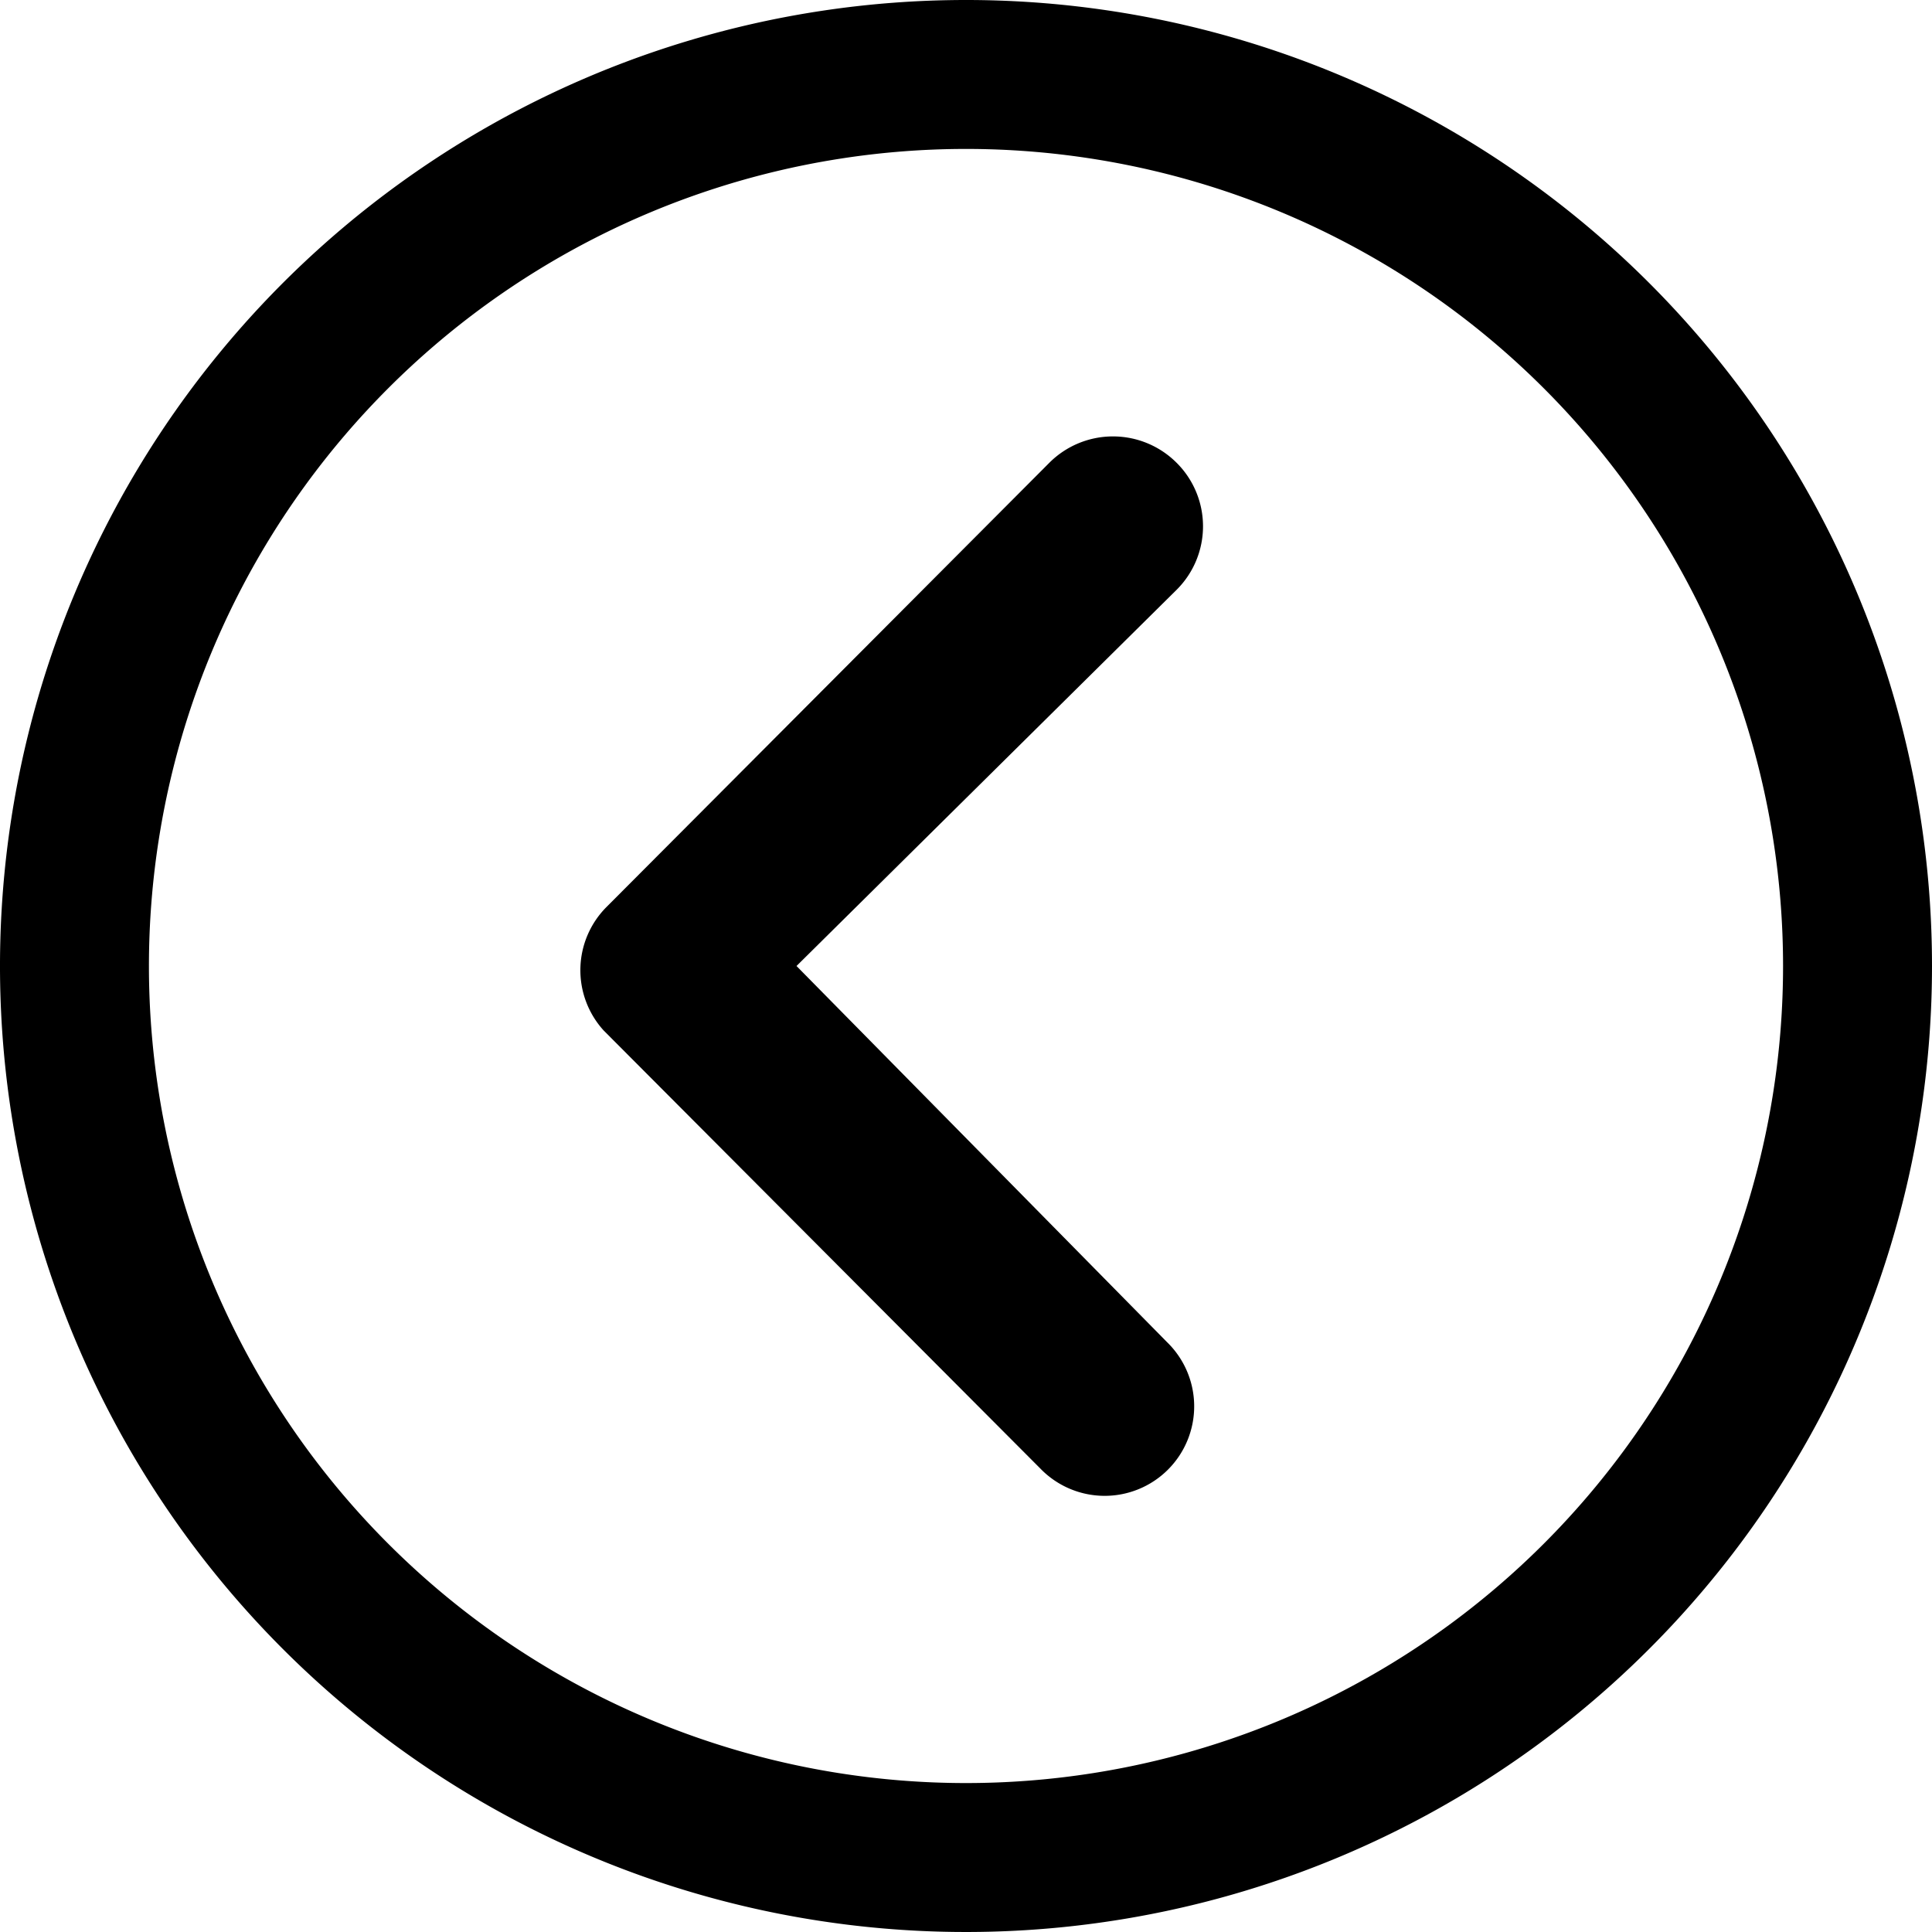 <svg xmlns="http://www.w3.org/2000/svg" width="29.25" height="29.25" viewBox="0 0 29.25 29.25">
  <g id="Group_131" data-name="Group 131" transform="translate(-342.375 -2664.082)">
    <g id="Icon_ionic-ios-arrow-dropleft" data-name="Icon ionic-ios-arrow-dropleft" transform="translate(339 2660.707)">
      <path id="Path_54" data-name="Path 54" d="M21.185,10.378a1.362,1.362,0,0,0-1.92,0l-6.708,6.729a1.356,1.356,0,0,0-.042,1.87l6.609,6.63a1.355,1.355,0,1,0,1.92-1.912L15.434,18l5.759-5.7A1.356,1.356,0,0,0,21.185,10.378Z"/>
      <path id="Path_55" data-name="Path 55" d="M18,3.375A14.625,14.625,0,1,0,32.625,18,14.623,14.623,0,0,0,18,3.375Zm8.747,23.372A12.37,12.37,0,1,1,9.253,9.253,12.37,12.37,0,1,1,26.747,26.747Z"/>
    </g>
  </g>
</svg>
